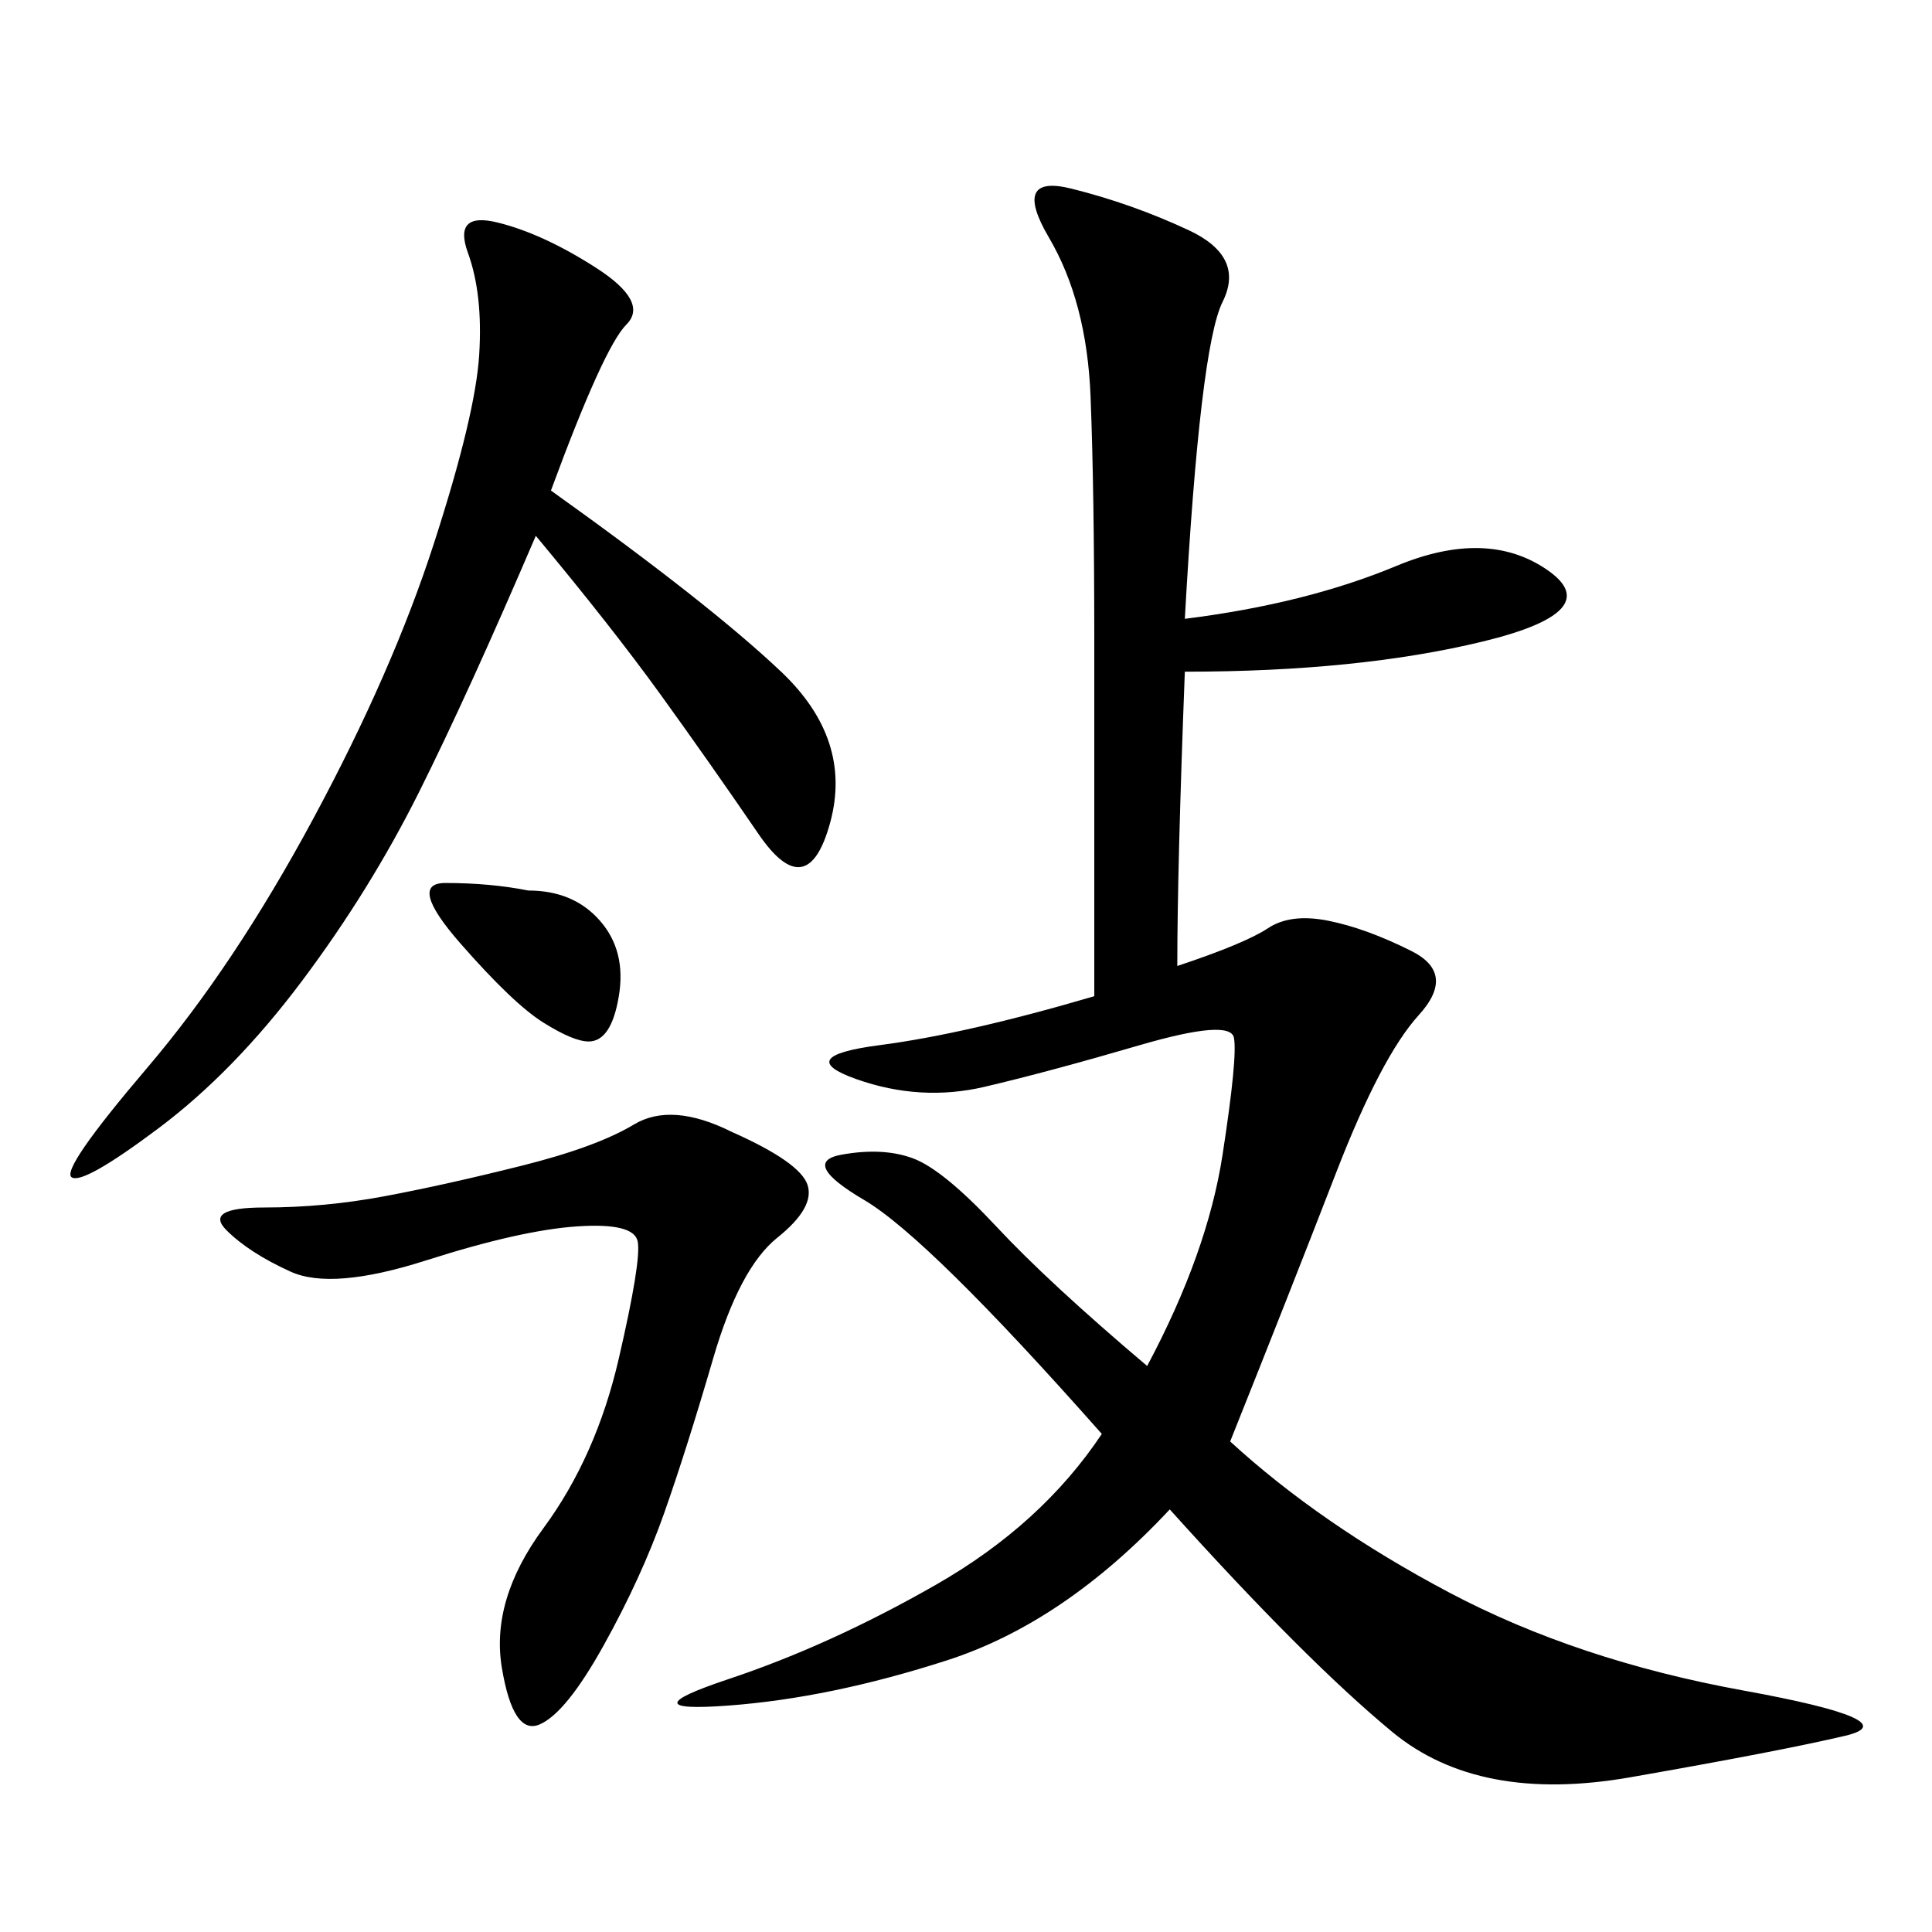<svg xmlns="http://www.w3.org/2000/svg" xmlns:xlink="http://www.w3.org/1999/xlink" width="300" height="300"><path d="M178.13 212.11Q187.50 194.53 189.84 179.30Q192.19 164.06 191.60 161.13Q191.02 158.20 176.95 162.30Q162.89 166.41 152.93 168.75Q142.97 171.09 133.01 167.58Q123.05 164.06 136.52 162.30Q150 160.55 169.92 154.69L169.92 154.69L169.92 99.61Q169.92 76.17 169.34 61.52Q168.75 46.88 162.89 36.91Q157.03 26.95 166.41 29.30Q175.78 31.64 184.57 35.74Q193.36 39.84 189.84 46.88Q186.33 53.91 183.98 96.09L183.98 96.09Q202.73 93.75 216.80 87.89Q230.86 82.03 240.23 88.48Q249.61 94.92 230.27 99.61Q210.94 104.30 183.98 104.30L183.98 104.30Q182.81 134.77 182.81 150L182.81 150Q193.36 146.48 196.88 144.14Q200.39 141.80 206.25 142.97Q212.11 144.14 219.14 147.66Q226.17 151.17 220.31 157.62Q214.45 164.06 207.42 182.23Q200.39 200.39 191.02 223.83L191.02 223.83Q205.08 236.72 225 247.27Q244.92 257.81 270.70 262.50Q296.48 267.19 286.52 269.53Q276.56 271.88 253.13 275.98Q229.69 280.08 216.21 268.95Q202.73 257.81 181.64 234.38L181.64 234.38Q165.23 251.95 147.07 257.81Q128.91 263.67 113.09 264.84Q97.27 266.02 113.09 260.74Q128.91 255.47 145.31 246.09Q161.72 236.72 171.09 222.66L171.09 222.66Q144.14 192.19 134.18 186.33Q124.22 180.47 130.66 179.30Q137.11 178.13 141.80 179.88Q146.48 181.64 154.69 190.43Q162.89 199.22 178.13 212.11L178.13 212.11ZM85.55 76.17Q110.16 93.75 121.29 104.30Q132.42 114.84 128.91 127.73Q125.39 140.63 117.77 129.49Q110.16 118.36 102.54 107.81Q94.92 97.27 83.20 83.20L83.20 83.20Q72.66 107.81 65.04 123.05Q57.42 138.28 46.88 152.34Q36.33 166.41 24.61 175.20Q12.89 183.98 11.13 182.81Q9.38 181.64 22.85 165.82Q36.33 150 48.63 127.15Q60.94 104.30 67.38 84.38Q73.83 64.45 74.41 55.08Q75 45.70 72.66 39.26Q70.31 32.81 77.34 34.57Q84.38 36.33 92.58 41.60Q100.78 46.88 97.27 50.39Q93.75 53.91 85.55 76.17L85.55 76.17ZM113.67 175.78Q124.22 180.47 125.39 183.98Q126.56 187.50 120.70 192.19Q114.84 196.88 110.74 210.94Q106.64 225 103.13 234.96Q99.61 244.92 93.75 255.47Q87.89 266.02 83.79 267.77Q79.69 269.53 77.93 258.98Q76.17 248.44 84.38 237.30Q92.58 226.17 96.09 210.94Q99.61 195.70 99.02 192.77Q98.44 189.84 89.65 190.43Q80.86 191.02 66.21 195.70Q51.56 200.39 45.12 197.46Q38.67 194.53 35.16 191.02Q31.64 187.50 41.02 187.50L41.02 187.50Q50.39 187.50 59.77 185.74Q69.14 183.98 80.86 181.05Q92.58 178.13 98.44 174.61Q104.30 171.09 113.67 175.78L113.67 175.78ZM82.03 138.28Q89.06 138.28 93.16 142.97Q97.27 147.66 96.09 154.69Q94.92 161.72 91.41 161.72L91.41 161.72Q89.06 161.72 84.38 158.79Q79.69 155.86 71.48 146.48Q63.28 137.11 69.14 137.11L69.14 137.11Q76.17 137.11 82.03 138.28L82.03 138.28Z"/></svg>